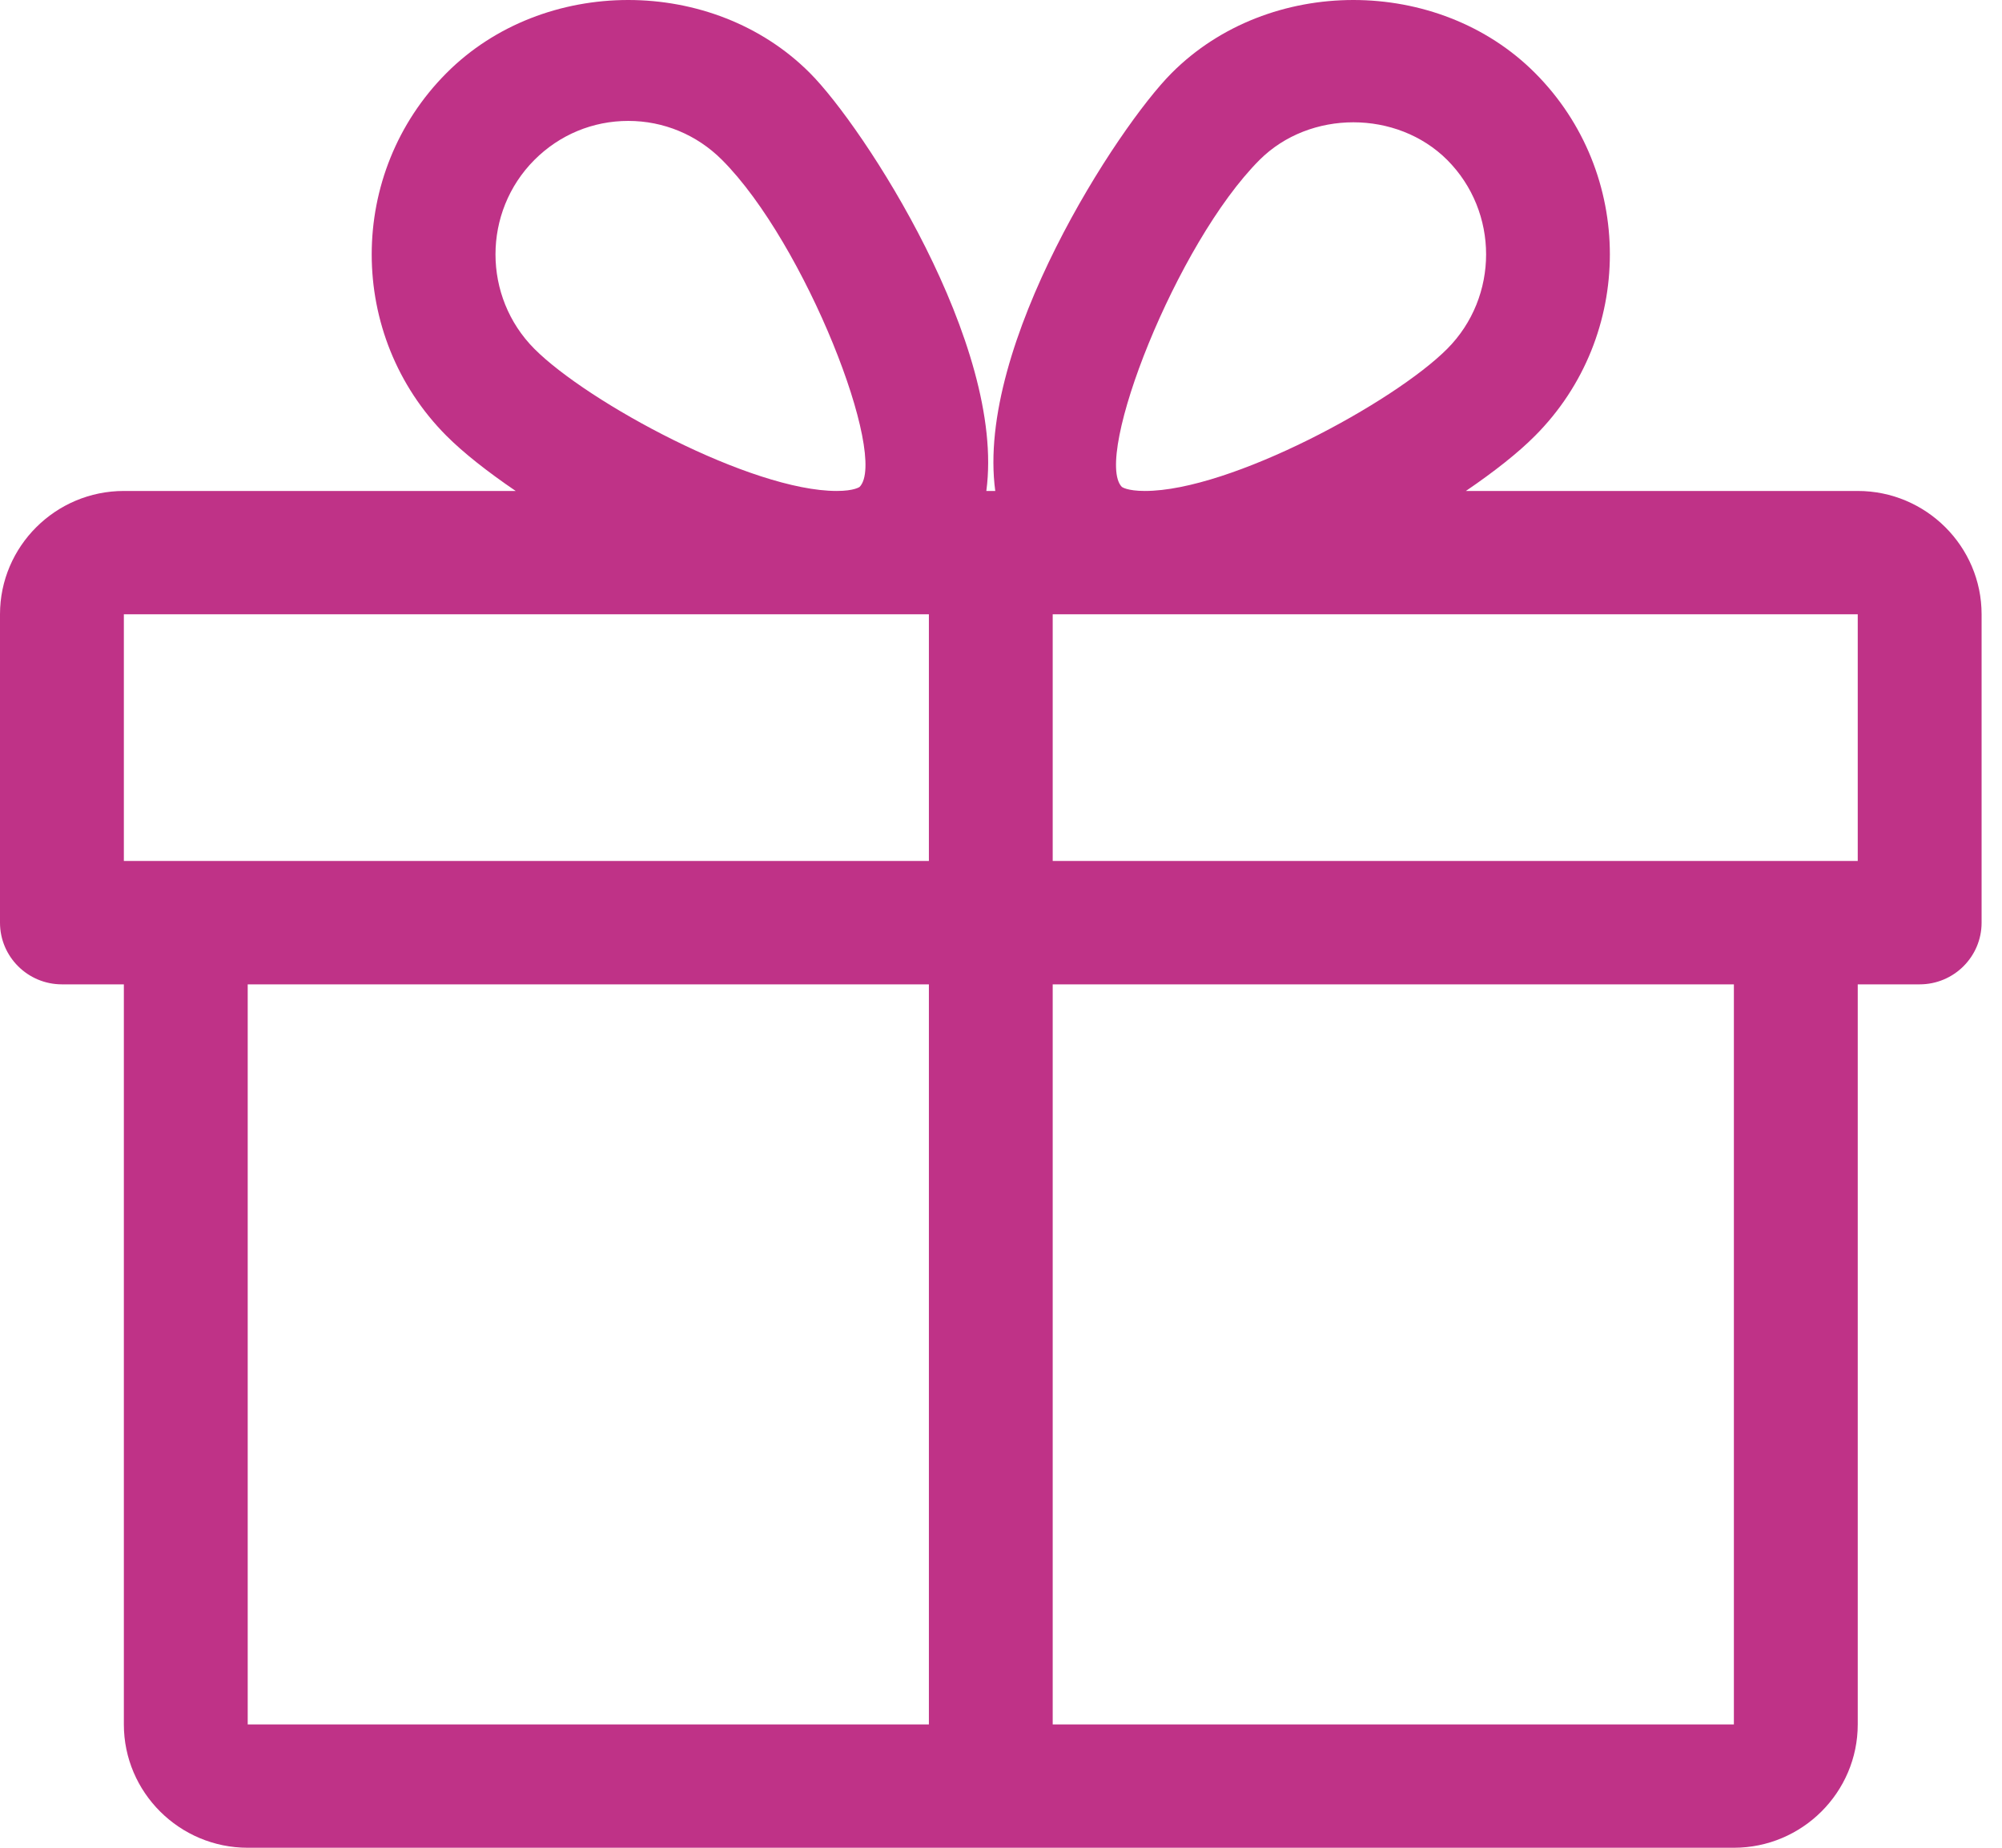 <?xml version="1.0" encoding="UTF-8"?>
<svg width="52px" height="48px" viewBox="0 0 52 48" version="1.1" xmlns="http://www.w3.org/2000/svg" xmlns:xlink="http://www.w3.org/1999/xlink">
    <!-- Generator: Sketch 50.2 (55047) - http://www.bohemiancoding.com/sketch -->
    <title>gift (2)</title>
    <desc>Created with Sketch.</desc>
    <defs></defs>
    <g id="Web" stroke="none" stroke-width="1" fill="none" fill-rule="evenodd">
        <g id="index" transform="translate(-1168, -547)" fill="#BF3287" fill-rule="nonzero">
            <g id="features-2-variant" transform="translate(397, 523)">
                <g id="gift-(2)" transform="translate(771, 24)">
                    <path d="M48.253,12.754 L38.075,12.754 C38.805,12.257 39.432,11.764 39.87,11.322 C42.463,8.723 42.463,4.493 39.87,1.895 C37.351,-0.63 32.957,-0.633 30.435,1.895 C29.042,3.289 25.339,8.963 25.851,12.754 L25.619,12.754 C26.127,8.963 22.428,3.289 21.035,1.895 C18.513,-0.633 14.119,-0.63 11.6,1.895 C9.007,4.493 9.007,8.723 11.597,11.322 C12.038,11.764 12.665,12.257 13.395,12.754 L3.217,12.754 C1.444,12.754 0,14.193 0,15.958 L0,23.969 C0,24.853 0.721,25.571 1.608,25.571 L3.217,25.571 L3.217,44.796 C3.217,46.561 4.661,48 6.434,48 L45.036,48 C46.809,48 48.253,46.561 48.253,44.796 L48.253,25.571 L49.861,25.571 C50.749,25.571 51.47,24.853 51.47,23.969 L51.47,15.958 C51.47,14.193 50.026,12.754 48.253,12.754 Z M13.881,4.154 C14.534,3.5 15.399,3.141 16.319,3.141 C17.236,3.141 18.101,3.5 18.754,4.154 C20.923,6.326 23.078,11.876 22.328,12.648 C22.328,12.648 22.193,12.754 21.733,12.754 C19.51,12.754 15.267,10.453 13.881,9.063 C12.533,7.71 12.533,5.506 13.881,4.154 Z M24.127,44.796 L6.434,44.796 L6.434,25.571 L24.127,25.571 L24.127,44.796 Z M24.127,22.366 L3.217,22.366 L3.217,15.958 L21.733,15.958 L24.127,15.958 L24.127,22.366 Z M32.716,4.154 C34.022,2.85 36.286,2.853 37.589,4.154 C38.937,5.506 38.937,7.71 37.589,9.063 C36.203,10.453 31.96,12.754 29.737,12.754 C29.277,12.754 29.142,12.651 29.138,12.648 C28.392,11.876 30.547,6.326 32.716,4.154 Z M45.036,44.796 L27.343,44.796 L27.343,25.571 L45.036,25.571 L45.036,44.796 Z M48.253,22.366 L27.343,22.366 L27.343,15.958 L29.737,15.958 L48.253,15.958 L48.253,22.366 Z" id="Shape"></path>
                </g>
            </g>
        </g>
    </g>
</svg>